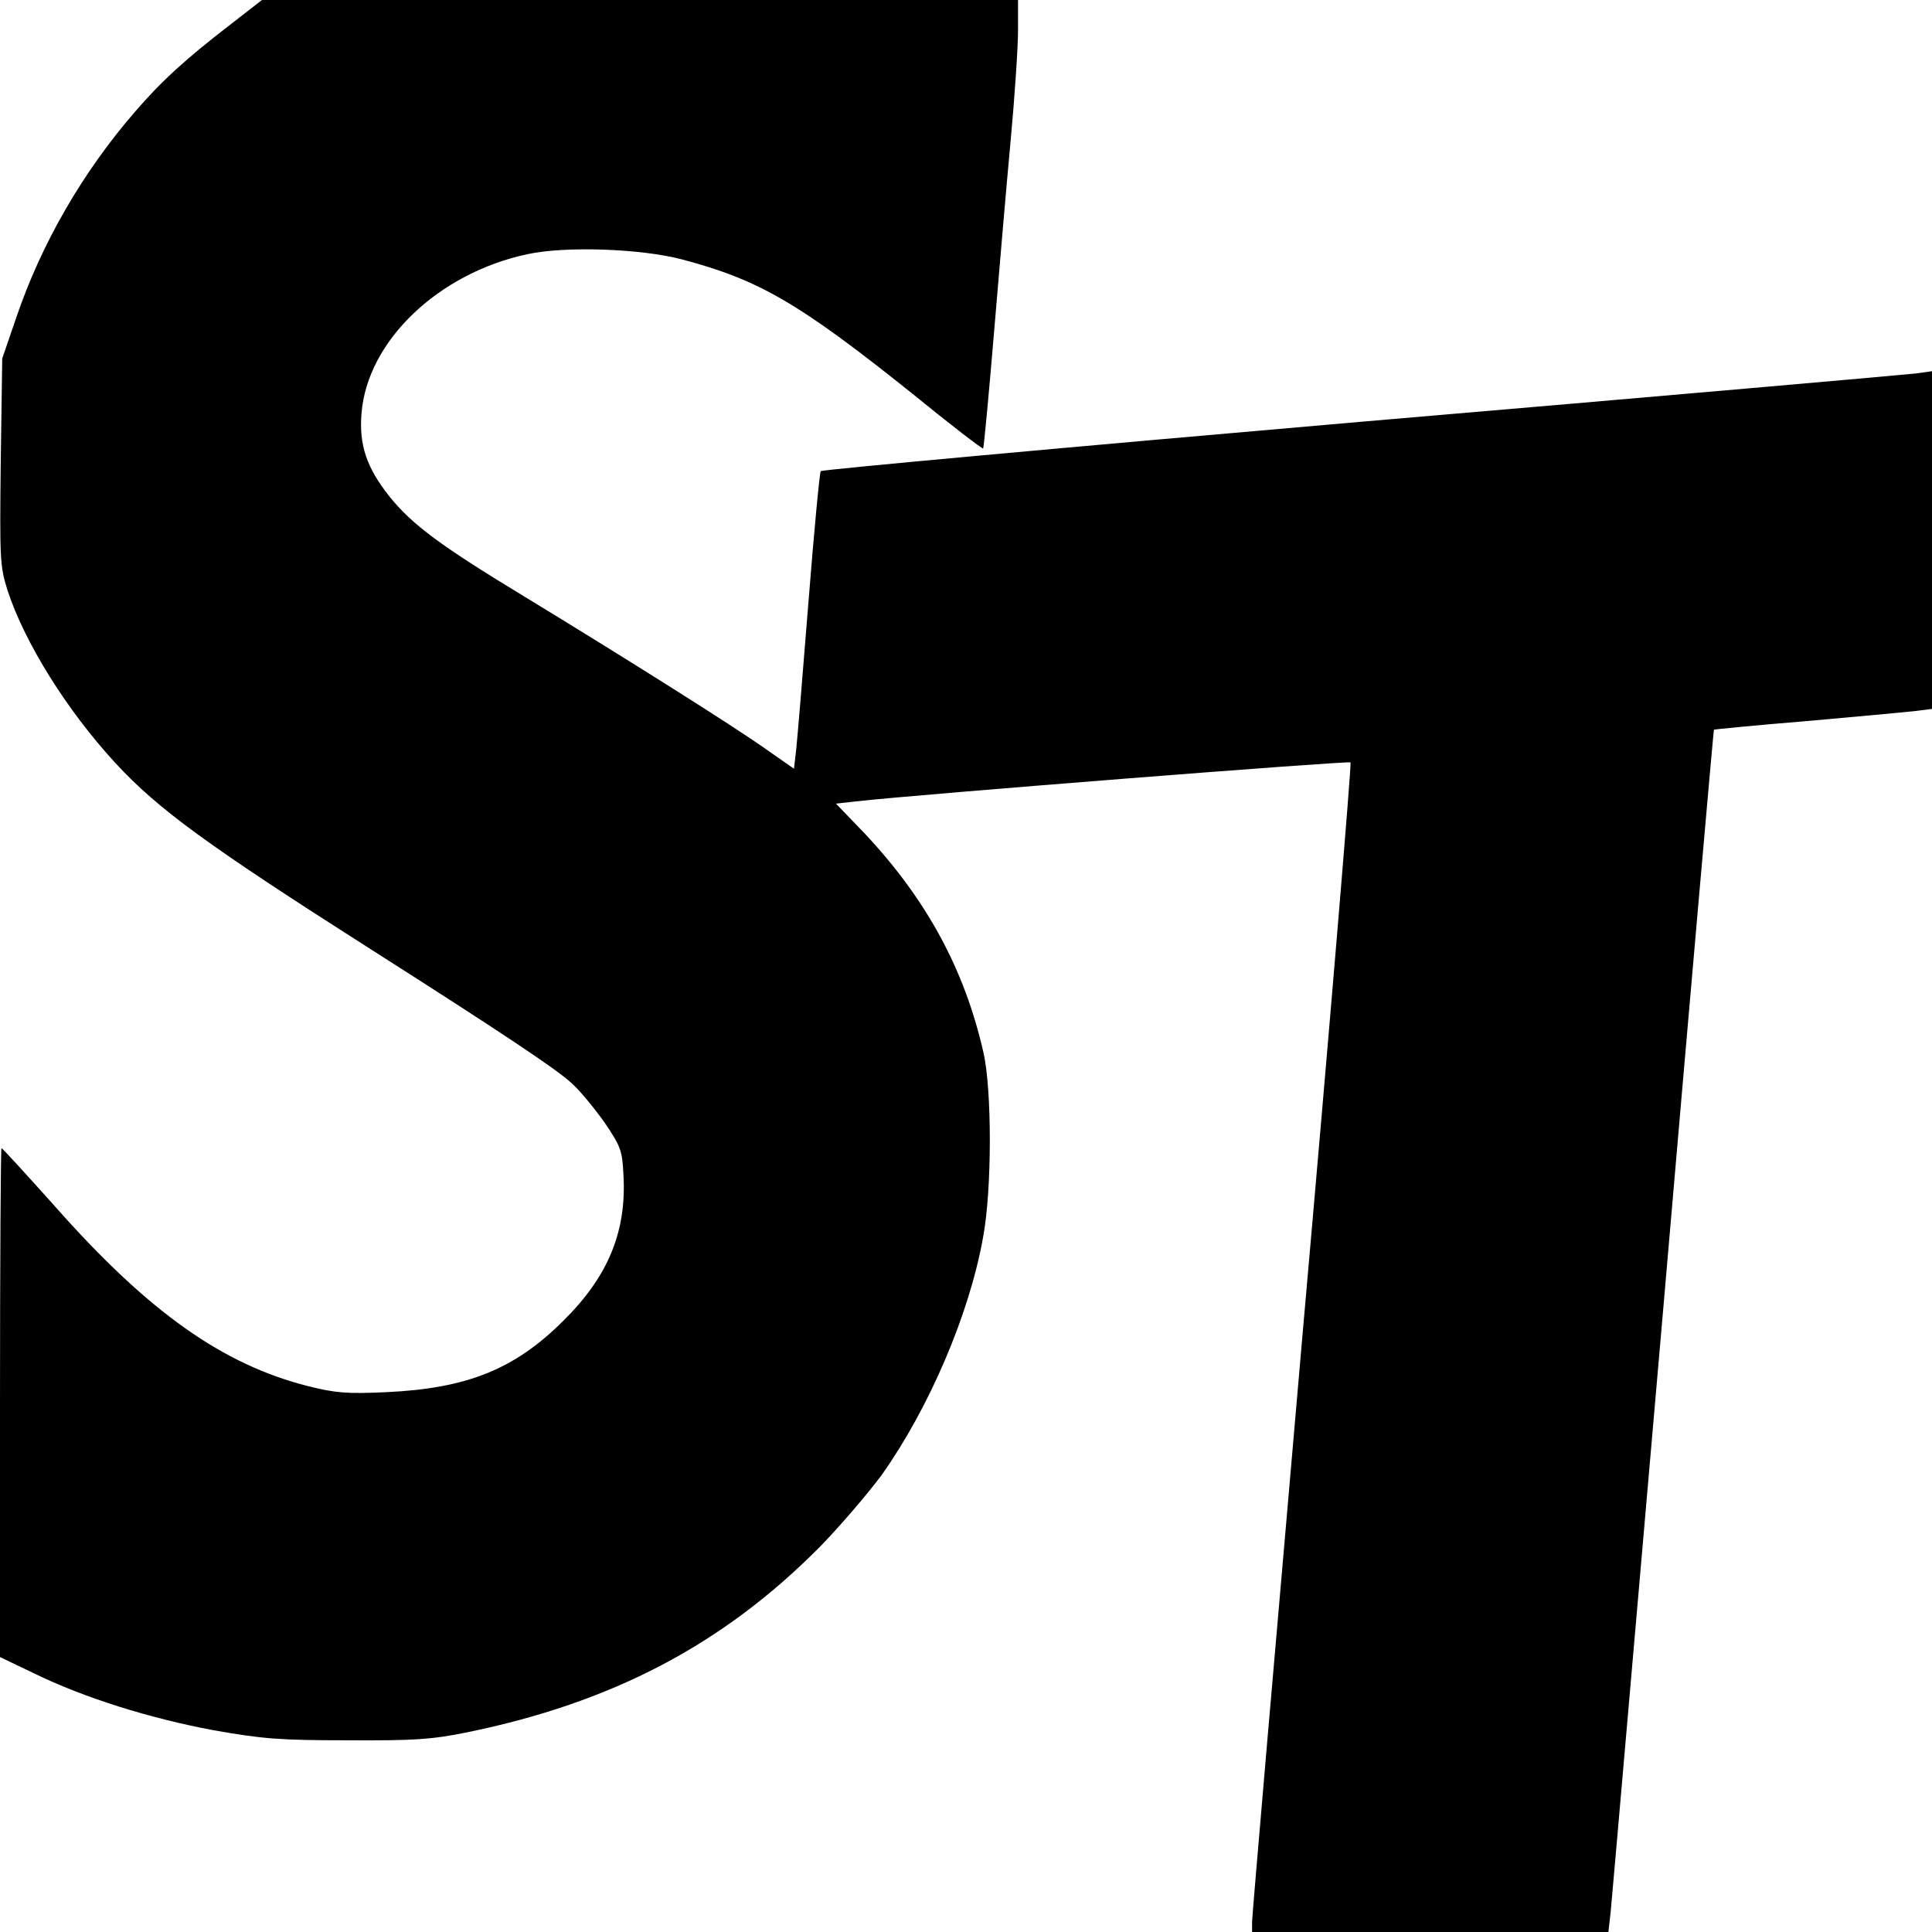 <?xml version="1.0" standalone="no"?>
<!DOCTYPE svg PUBLIC "-//W3C//DTD SVG 20010904//EN"
 "http://www.w3.org/TR/2001/REC-SVG-20010904/DTD/svg10.dtd">
<svg version="1.0" xmlns="http://www.w3.org/2000/svg"
 width="520pt" height="520pt" viewBox="0 0 520 520"
 preserveAspectRatio="xMidYMid meet">
<g transform="translate(0,520) scale(0.1,-0.1)"
fill="#000000" stroke="none">
<path d="M624 5137 c-125 -96 -190 -156 -260 -237 -142 -164 -253 -356 -321
-557 l-37 -108 -4 -278 c-3 -264 -2 -281 18 -345 46 -142 161 -325 290 -465
115 -125 250 -223 688 -502 344 -219 499 -322 539 -359 23 -20 63 -69 90 -107
44 -65 48 -76 51 -141 9 -152 -41 -274 -162 -393 -131 -131 -260 -182 -476
-192 -107 -5 -138 -2 -210 16 -230 58 -430 199 -682 484 -77 86 -142 157 -144
157 -2 0 -4 -308 -4 -685 l0 -685 92 -44 c135 -66 312 -121 483 -153 131 -23
176 -27 360 -27 179 -1 226 2 320 21 393 80 691 237 950 498 55 56 130 144
168 195 127 179 236 432 273 640 24 128 24 396 1 497 -51 225 -154 413 -319
589 l-78 81 53 6 c169 19 1327 110 1332 105 3 -3 -55 -700 -130 -1549 -74
-849 -135 -1556 -135 -1571 l0 -28 479 0 480 0 6 53 c3 28 66 756 141 1617 74
860 136 1565 137 1566 1 1 112 12 247 23 135 12 266 24 293 27 l47 6 0 455 0
454 -42 -6 c-24 -3 -695 -62 -1493 -130 -797 -69 -1452 -129 -1456 -133 -3 -4
-18 -162 -33 -352 -15 -190 -30 -369 -33 -397 l-6 -52 -76 53 c-87 62 -383
248 -649 410 -226 137 -303 194 -364 270 -61 77 -82 138 -75 223 15 195 207
378 447 429 102 22 304 15 415 -14 208 -55 315 -117 620 -361 103 -84 189
-150 191 -148 2 1 15 140 29 307 14 168 34 402 45 520 11 118 20 252 20 298
l0 82 -1017 0 -1018 0 -81 -63z"/>
</g>
</svg>

